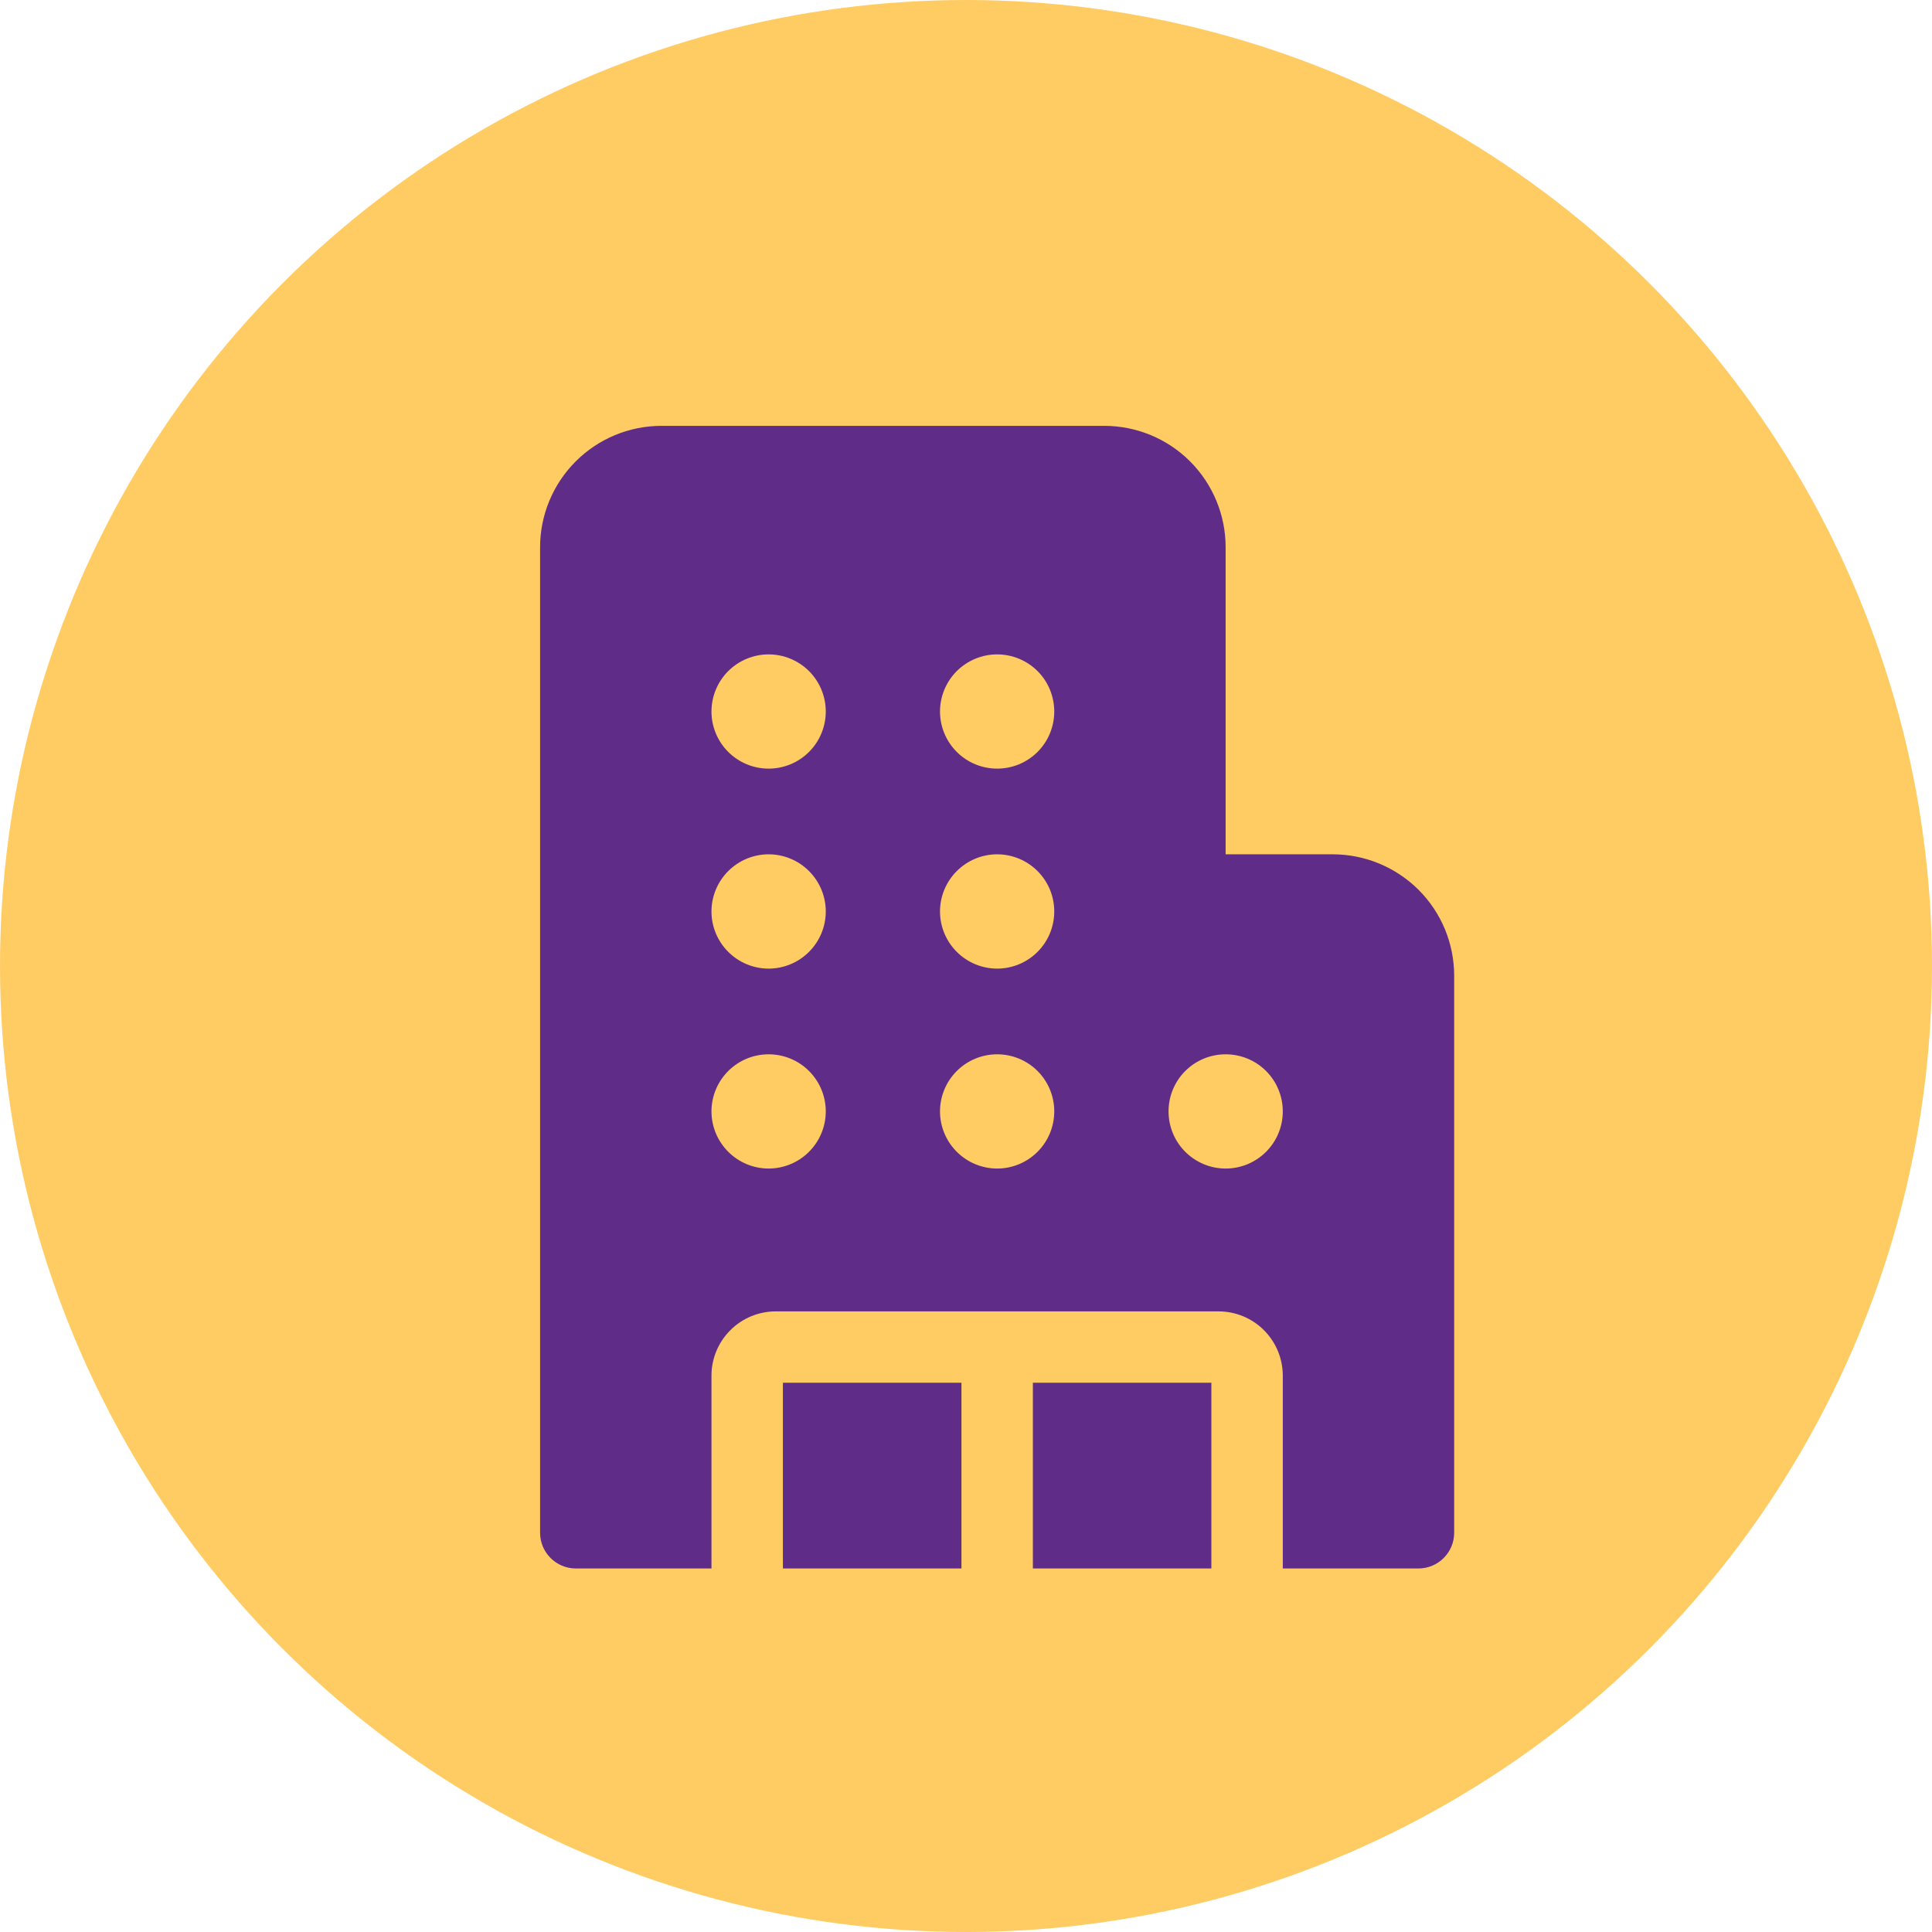 <?xml version="1.0" encoding="UTF-8"?> <svg xmlns="http://www.w3.org/2000/svg" width="31" height="31" viewBox="0 0 31 31" fill="none"><circle cx="15.5" cy="15.5" r="15.5" fill="#FFCC64"></circle><path d="M8.666 8.781C8.666 8.265 8.872 7.769 9.237 7.404C9.602 7.038 10.098 6.833 10.614 6.833H17.719C18.235 6.833 18.731 7.038 19.096 7.404C19.461 7.769 19.666 8.265 19.666 8.781V13.708H21.385C21.902 13.708 22.397 13.914 22.763 14.279C23.128 14.644 23.333 15.139 23.333 15.656V24.594C23.333 24.91 23.076 25.167 22.76 25.167H20.583V22.073C20.583 21.799 20.474 21.537 20.281 21.344C20.088 21.15 19.825 21.042 19.552 21.042H12.448C12.174 21.042 11.912 21.15 11.719 21.344C11.525 21.537 11.416 21.799 11.416 22.073V25.167H9.239C8.923 25.167 8.666 24.91 8.666 24.594V8.781ZM12.562 25.167H15.427V22.187H12.562V25.167ZM16.573 25.167H19.437V22.187H16.573V25.167ZM13.25 11.417C13.25 11.174 13.153 10.94 12.981 10.768C12.809 10.597 12.576 10.5 12.333 10.5C12.09 10.5 11.857 10.597 11.685 10.768C11.513 10.94 11.416 11.174 11.416 11.417C11.416 11.66 11.513 11.893 11.685 12.065C11.857 12.237 12.09 12.333 12.333 12.333C12.576 12.333 12.809 12.237 12.981 12.065C13.153 11.893 13.25 11.66 13.25 11.417ZM12.333 15.542C12.576 15.542 12.809 15.445 12.981 15.273C13.153 15.101 13.25 14.868 13.25 14.625C13.25 14.382 13.153 14.149 12.981 13.977C12.809 13.805 12.576 13.708 12.333 13.708C12.09 13.708 11.857 13.805 11.685 13.977C11.513 14.149 11.416 14.382 11.416 14.625C11.416 14.868 11.513 15.101 11.685 15.273C11.857 15.445 12.09 15.542 12.333 15.542ZM13.25 17.833C13.25 17.59 13.153 17.357 12.981 17.185C12.809 17.013 12.576 16.917 12.333 16.917C12.09 16.917 11.857 17.013 11.685 17.185C11.513 17.357 11.416 17.59 11.416 17.833C11.416 18.076 11.513 18.309 11.685 18.481C11.857 18.653 12.09 18.75 12.333 18.75C12.576 18.75 12.809 18.653 12.981 18.481C13.153 18.309 13.25 18.076 13.25 17.833ZM16 12.333C16.243 12.333 16.476 12.237 16.648 12.065C16.82 11.893 16.916 11.66 16.916 11.417C16.916 11.174 16.82 10.94 16.648 10.768C16.476 10.597 16.243 10.5 16 10.5C15.757 10.5 15.524 10.597 15.352 10.768C15.18 10.94 15.083 11.174 15.083 11.417C15.083 11.66 15.18 11.893 15.352 12.065C15.524 12.237 15.757 12.333 16 12.333ZM16.916 14.625C16.916 14.382 16.82 14.149 16.648 13.977C16.476 13.805 16.243 13.708 16 13.708C15.757 13.708 15.524 13.805 15.352 13.977C15.18 14.149 15.083 14.382 15.083 14.625C15.083 14.868 15.18 15.101 15.352 15.273C15.524 15.445 15.757 15.542 16 15.542C16.243 15.542 16.476 15.445 16.648 15.273C16.82 15.101 16.916 14.868 16.916 14.625ZM16 18.75C16.243 18.75 16.476 18.653 16.648 18.481C16.82 18.309 16.916 18.076 16.916 17.833C16.916 17.59 16.82 17.357 16.648 17.185C16.476 17.013 16.243 16.917 16 16.917C15.757 16.917 15.524 17.013 15.352 17.185C15.18 17.357 15.083 17.59 15.083 17.833C15.083 18.076 15.18 18.309 15.352 18.481C15.524 18.653 15.757 18.75 16 18.75ZM20.583 17.833C20.583 17.59 20.487 17.357 20.315 17.185C20.143 17.013 19.91 16.917 19.666 16.917C19.423 16.917 19.19 17.013 19.018 17.185C18.846 17.357 18.75 17.59 18.75 17.833C18.75 18.076 18.846 18.309 19.018 18.481C19.19 18.653 19.423 18.75 19.666 18.75C19.91 18.75 20.143 18.653 20.315 18.481C20.487 18.309 20.583 18.076 20.583 17.833Z" fill="#5F2D87"></path></svg> 